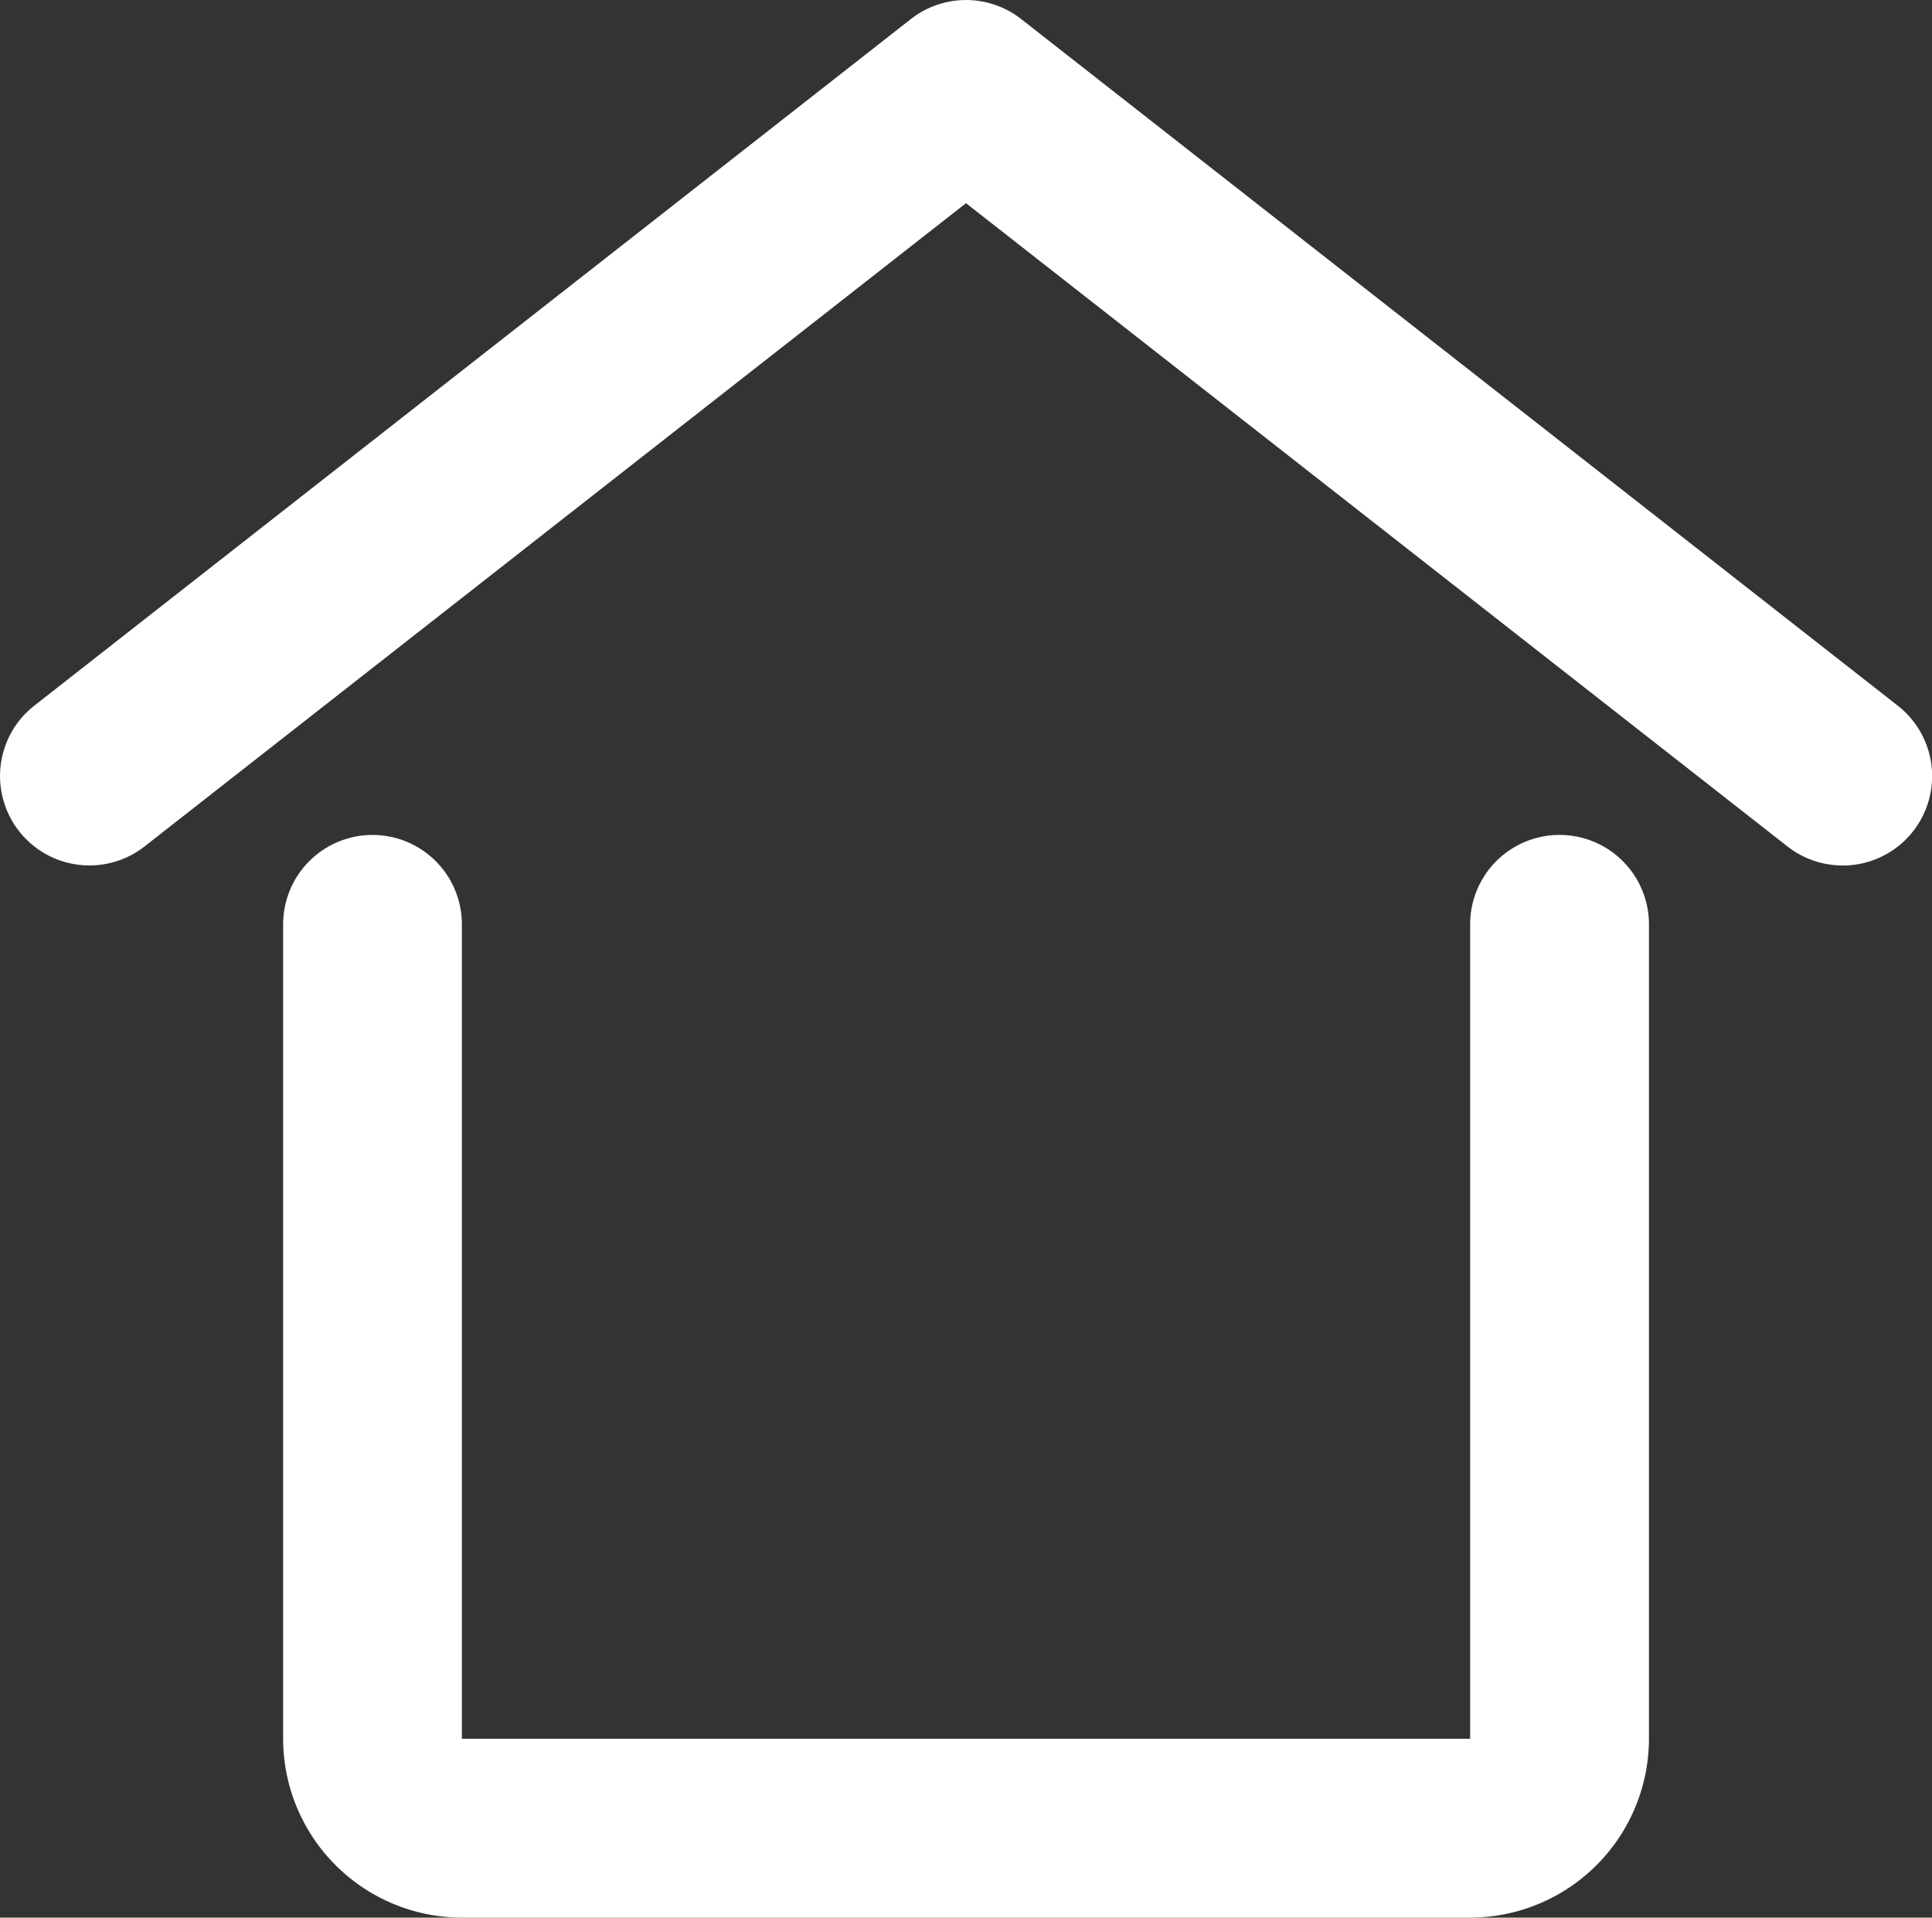 <svg id="그룹_13902" data-name="그룹 13902" xmlns="http://www.w3.org/2000/svg" xmlns:xlink="http://www.w3.org/1999/xlink" width="58" height="57.572" viewBox="0 0 58 57.572">
  <rect x="0" y="0" width="58" height="57.572" fill="#333333" stroke="none"/>
  <defs>
    <clipPath id="clip-path">
      <rect id="사각형_11" data-name="사각형 11" width="58" height="57.572" fill="none"/>
    </clipPath>
  </defs>
  <g id="그룹_11" data-name="그룹 11" transform="translate(0 0)" clip-path="url(#clip-path)">
    <path id="패스_52" data-name="패스 52" d="M40.122,45.738H9.853a5.375,5.375,0,0,1-5.366-5.37V15.917a2.683,2.683,0,1,1,5.366,0V40.368H40.122V15.917a2.684,2.684,0,0,1,5.368,0V40.368a5.376,5.376,0,0,1-5.368,5.37" transform="translate(4.013 11.833)" fill="#fff"/>
    <path id="패스_53" data-name="패스 53" d="M55.314,25.983a2.677,2.677,0,0,1-1.654-.572L29,6.1,4.341,25.411A2.684,2.684,0,1,1,1.03,21.185L27.345.572a2.685,2.685,0,0,1,3.311,0L56.971,21.185a2.684,2.684,0,0,1-1.657,4.8" transform="translate(0 0)" fill="#fff"/>
  </g>
</svg>
